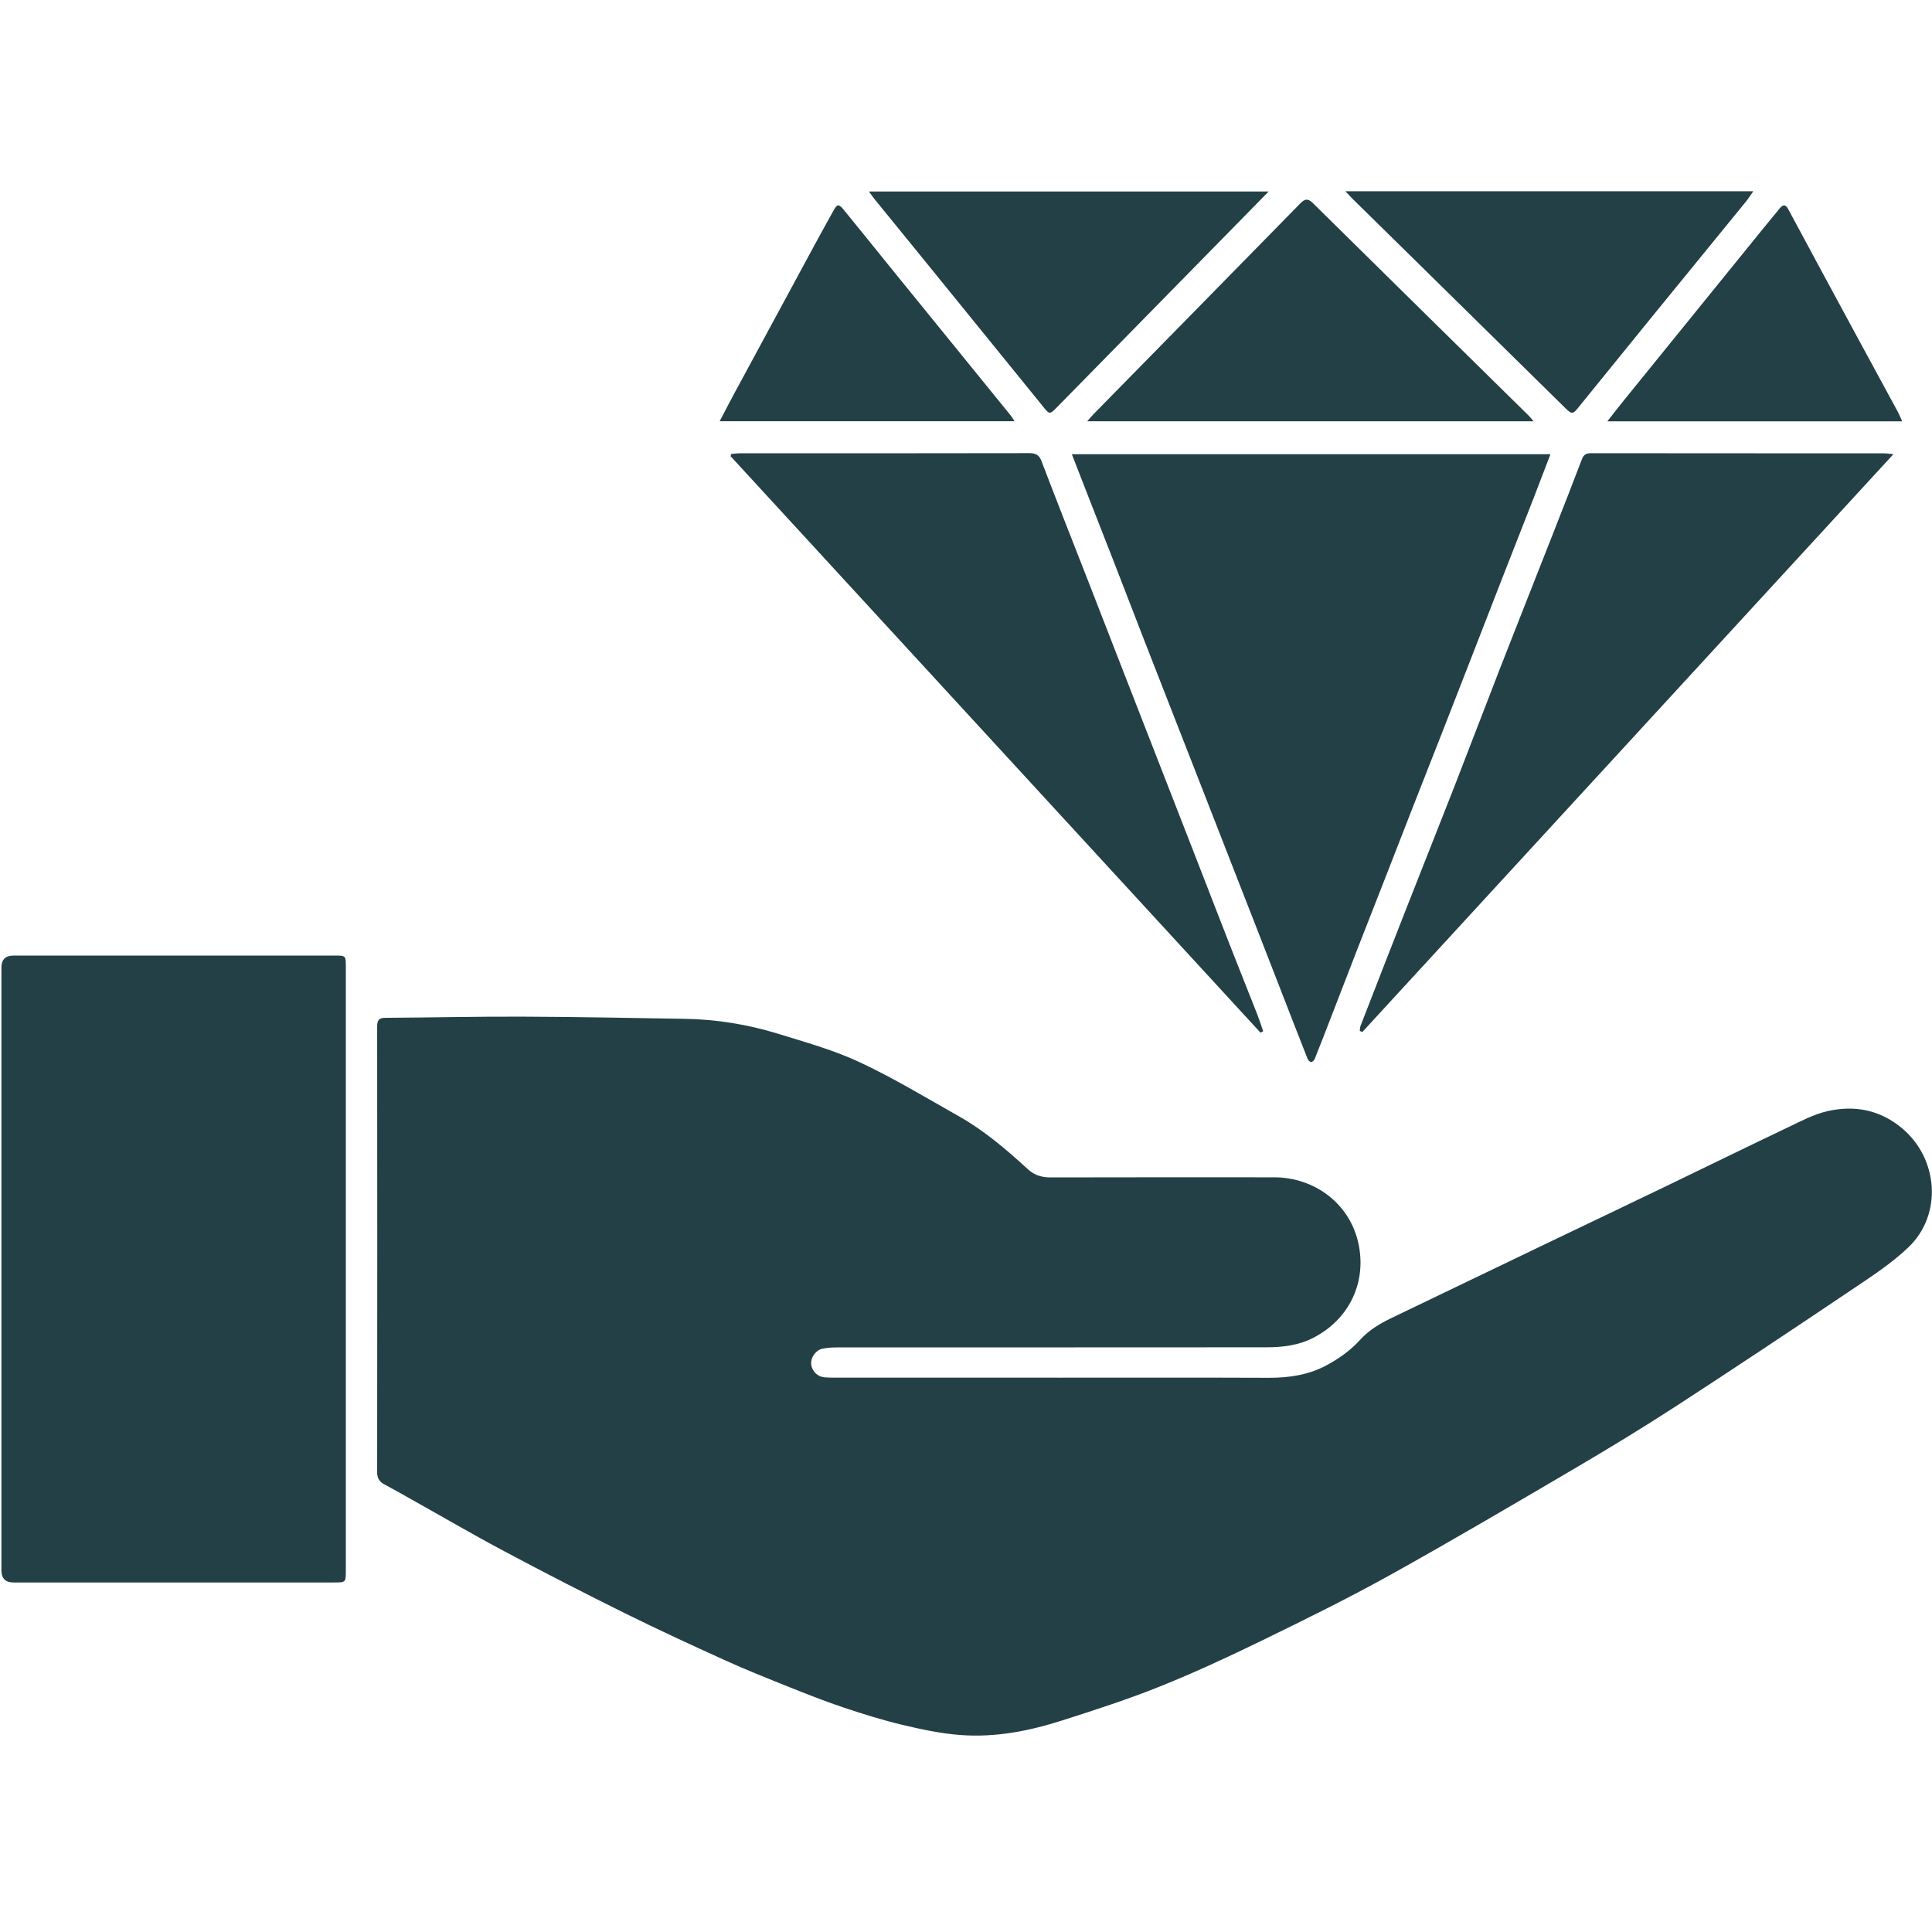 <svg width="56" height="56" viewBox="0 0 61 49" fill="none" xmlns="http://www.w3.org/2000/svg">
<path d="M33.386 37.498C35.612 37.498 37.839 37.493 40.065 37.502C40.705 37.504 41.325 37.408 41.881 37.109C42.264 36.902 42.64 36.638 42.929 36.318C43.223 35.992 43.567 35.791 43.944 35.609C45.495 34.864 47.045 34.118 48.596 33.373C49.947 32.725 51.302 32.08 52.652 31.429C53.921 30.818 55.184 30.198 56.456 29.592C56.86 29.4 57.268 29.18 57.699 29.083C58.556 28.89 59.356 29.037 60.058 29.626C61.204 30.587 61.335 32.353 60.253 33.384C59.724 33.889 59.096 34.298 58.484 34.709C56.633 35.954 54.776 37.191 52.905 38.406C51.858 39.086 50.79 39.734 49.714 40.367C47.778 41.504 45.843 42.643 43.881 43.734C42.564 44.465 41.211 45.131 39.857 45.791C38.797 46.307 37.725 46.806 36.631 47.245C35.615 47.653 34.568 47.991 33.525 48.324C32.494 48.654 31.432 48.861 30.346 48.782C29.726 48.737 29.107 48.607 28.501 48.462C27.864 48.311 27.237 48.114 26.616 47.906C26.031 47.71 25.457 47.482 24.885 47.253C24.213 46.984 23.541 46.716 22.883 46.417C21.829 45.939 20.779 45.455 19.742 44.941C18.467 44.31 17.201 43.66 15.946 42.991C14.938 42.455 13.952 41.879 12.957 41.322C12.685 41.169 12.413 41.015 12.138 40.868C11.983 40.785 11.908 40.677 11.908 40.49C11.913 35.796 11.912 31.103 11.908 26.41C11.908 26.221 11.958 26.137 12.165 26.136C13.612 26.128 15.057 26.093 16.502 26.099C18.208 26.105 19.914 26.141 21.619 26.168C22.619 26.184 23.6 26.343 24.552 26.635C25.424 26.904 26.314 27.151 27.137 27.535C28.21 28.036 29.228 28.654 30.261 29.236C31.069 29.691 31.77 30.29 32.45 30.913C32.653 31.1 32.882 31.175 33.158 31.175C35.515 31.169 37.871 31.171 40.228 31.172C41.505 31.172 42.606 32 42.884 33.232C43.164 34.47 42.611 35.635 41.494 36.225C41.017 36.478 40.506 36.538 39.986 36.539C35.464 36.543 30.942 36.541 26.42 36.543C26.268 36.543 26.113 36.553 25.965 36.584C25.756 36.628 25.598 36.857 25.612 37.059C25.629 37.288 25.804 37.468 26.04 37.488C26.154 37.498 26.269 37.497 26.383 37.497C28.717 37.497 31.05 37.497 33.384 37.497L33.386 37.498Z" fill="#234047"/>
<path d="M10.919 34.086C10.919 37.25 10.919 40.414 10.919 43.578C10.919 43.963 10.919 43.964 10.546 43.964C7.173 43.964 3.798 43.964 0.424 43.964C0.172 43.964 0.046 43.837 0.045 43.582C0.045 37.239 0.045 30.895 0.045 24.552C0.045 24.299 0.17 24.172 0.42 24.171C3.802 24.171 7.183 24.171 10.565 24.171C10.918 24.171 10.919 24.172 10.919 24.526C10.919 27.713 10.919 30.9 10.919 34.087V34.086Z" fill="#234047"/>
<path d="M33.841 8.341H48.953C48.768 8.823 48.6 9.268 48.428 9.711C48.111 10.523 47.791 11.333 47.474 12.145C47.157 12.958 46.842 13.771 46.526 14.583C46.207 15.402 45.889 16.222 45.568 17.041C45.25 17.853 44.93 18.663 44.612 19.475C44.344 20.16 44.078 20.845 43.811 21.53C43.486 22.363 43.157 23.195 42.833 24.029C42.564 24.721 42.297 25.415 42.029 26.108C41.856 26.554 41.686 26.999 41.507 27.442C41.491 27.483 41.434 27.532 41.397 27.531C41.359 27.531 41.305 27.479 41.289 27.439C41.027 26.777 40.769 26.112 40.511 25.448C40.239 24.75 39.968 24.05 39.695 23.35C39.419 22.644 39.142 21.938 38.867 21.231C38.553 20.427 38.239 19.621 37.925 18.816C37.65 18.11 37.373 17.404 37.097 16.698C36.778 15.879 36.456 15.06 36.137 14.241C35.821 13.429 35.509 12.615 35.193 11.802C34.924 11.11 34.651 10.419 34.381 9.726C34.207 9.282 34.035 8.838 33.842 8.341L33.841 8.341Z" fill="#234047"/>
<path d="M23.089 8.332C23.183 8.325 23.278 8.312 23.373 8.312C26.418 8.311 29.463 8.314 32.508 8.307C32.712 8.307 32.815 8.378 32.882 8.554C33.106 9.143 33.334 9.728 33.562 10.315C33.837 11.021 34.115 11.726 34.391 12.432C34.661 13.125 34.929 13.817 35.199 14.51C35.515 15.322 35.831 16.135 36.148 16.947C36.423 17.653 36.698 18.359 36.974 19.066C37.288 19.87 37.602 20.676 37.915 21.482C38.236 22.309 38.555 23.135 38.879 23.961C39.15 24.653 39.427 25.342 39.698 26.033C39.766 26.207 39.822 26.384 39.884 26.56C39.855 26.575 39.827 26.589 39.798 26.604C34.221 20.537 28.643 14.47 23.066 8.403C23.073 8.38 23.081 8.357 23.089 8.333V8.332Z" fill="#234047"/>
<path d="M42.933 26.55C42.941 26.496 42.938 26.439 42.957 26.39C43.454 25.11 43.951 23.832 44.453 22.555C44.94 21.314 45.435 20.075 45.92 18.833C46.405 17.59 46.878 16.343 47.362 15.1C47.933 13.638 48.511 12.18 49.084 10.721C49.374 9.98 49.665 9.239 49.948 8.495C50.004 8.349 50.089 8.308 50.24 8.309C53.322 8.313 56.406 8.312 59.489 8.313C59.561 8.313 59.633 8.325 59.782 8.34C54.162 14.455 48.587 20.52 43.013 26.585L42.934 26.549L42.933 26.55Z" fill="#234047"/>
<path d="M48.42 7.301H34.328C34.423 7.193 34.471 7.131 34.528 7.075C36.704 4.858 38.882 2.642 41.056 0.421C41.198 0.277 41.295 0.258 41.449 0.409C43.719 2.65 45.994 4.887 48.267 7.124C48.303 7.159 48.335 7.201 48.42 7.301Z" fill="#234047"/>
<path d="M42.477 0.038H55.358C55.262 0.175 55.2 0.273 55.127 0.363C54.118 1.601 53.108 2.837 52.1 4.074C51.341 5.006 50.586 5.94 49.828 6.874C49.658 7.083 49.627 7.085 49.421 6.883C47.841 5.33 46.262 3.777 44.684 2.223C44.022 1.571 43.359 0.921 42.698 0.271C42.64 0.213 42.586 0.152 42.478 0.038L42.477 0.038Z" fill="#234047"/>
<path d="M27.436 0.046H40.056C39.611 0.499 39.213 0.906 38.815 1.312C36.996 3.166 35.178 5.018 33.359 6.872C33.156 7.079 33.133 7.083 32.974 6.887C31.713 5.335 30.454 3.781 29.193 2.229C28.666 1.58 28.137 0.932 27.609 0.283C27.559 0.221 27.515 0.154 27.436 0.047V0.046Z" fill="#234047"/>
<path d="M60.058 7.303H50.75C50.949 7.05 51.107 6.841 51.273 6.639C52.709 4.865 54.146 3.094 55.583 1.322C55.784 1.073 55.987 0.827 56.19 0.581C56.291 0.46 56.372 0.438 56.462 0.607C57.175 1.937 57.893 3.263 58.612 4.591C59.048 5.397 59.487 6.203 59.925 7.01C59.967 7.088 59.999 7.172 60.059 7.304L60.058 7.303Z" fill="#234047"/>
<path d="M32.035 7.299H22.723C22.907 6.949 23.064 6.642 23.229 6.339C24.061 4.797 24.895 3.256 25.73 1.715C25.924 1.355 26.124 0.997 26.322 0.639C26.431 0.443 26.486 0.435 26.628 0.609C27.129 1.222 27.623 1.839 28.122 2.454C29.378 4.001 30.636 5.548 31.893 7.095C31.934 7.146 31.969 7.203 32.035 7.3V7.299Z" fill="#234047"/>
</svg>
